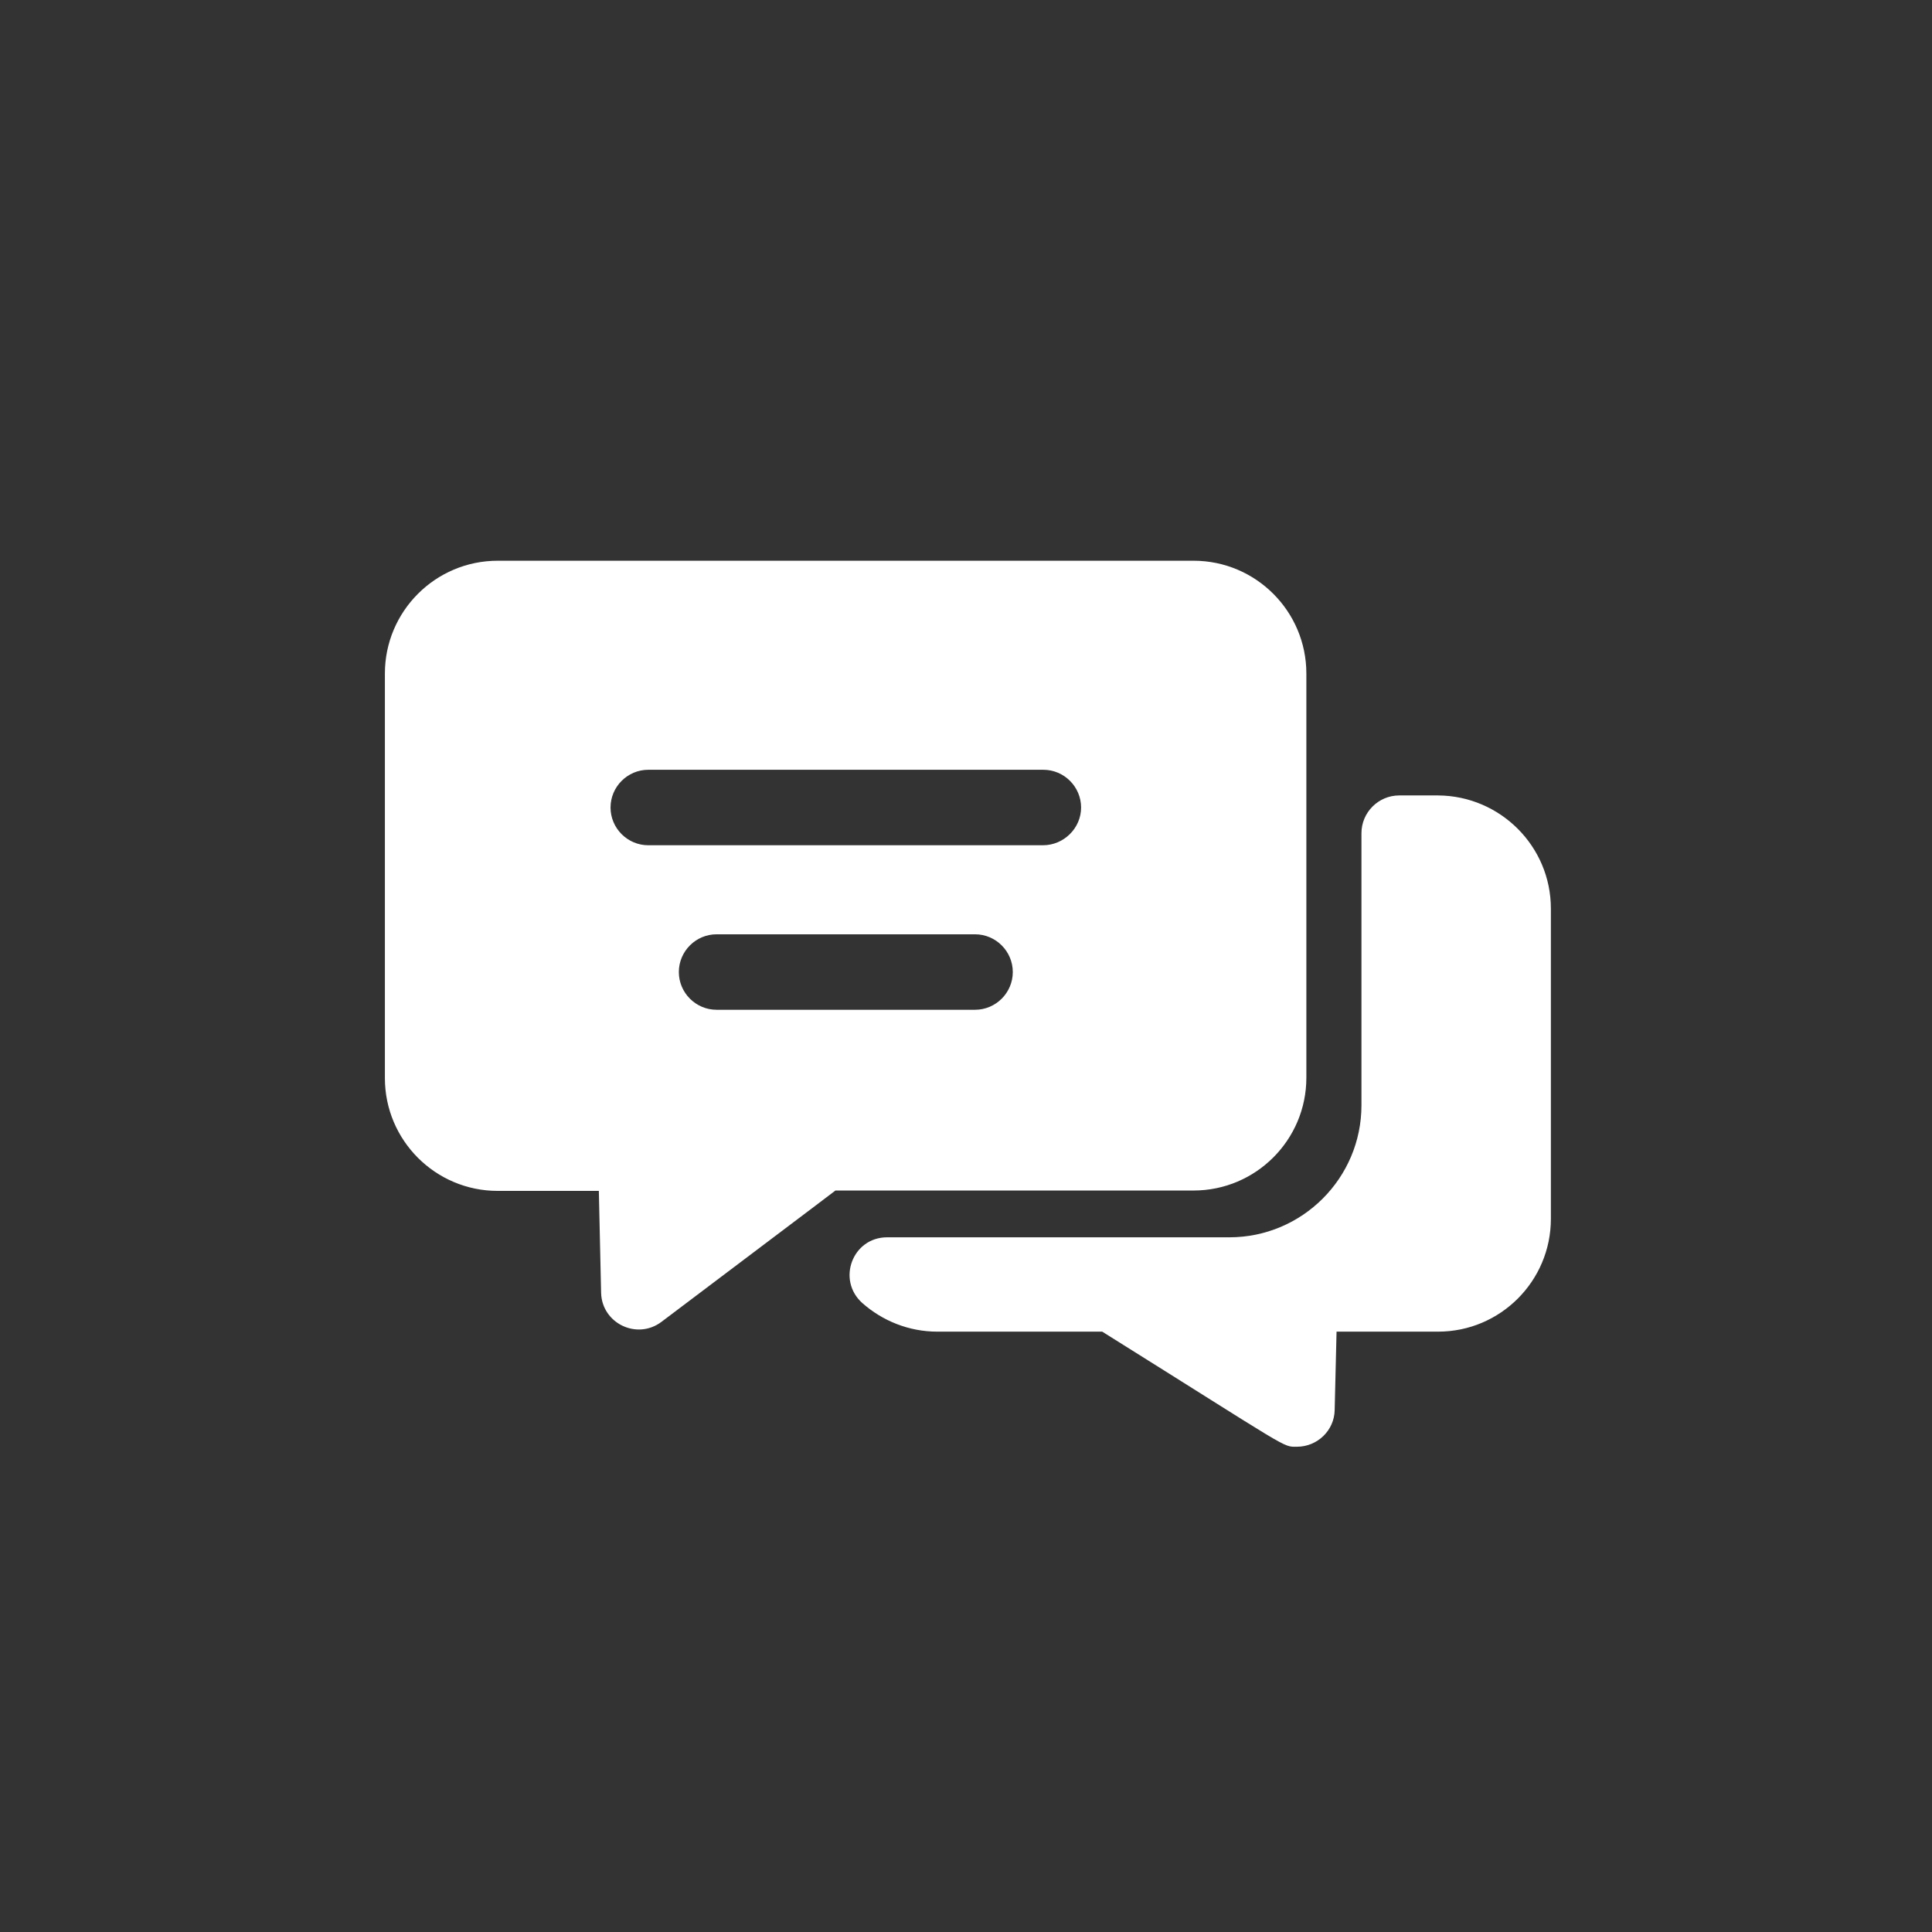 <?xml version="1.0" encoding="utf-8"?>
<!-- Generator: Adobe Illustrator 25.3.1, SVG Export Plug-In . SVG Version: 6.00 Build 0)  -->
<svg version="1.1" id="Capa_1" xmlns="http://www.w3.org/2000/svg" xmlns:xlink="http://www.w3.org/1999/xlink" x="0px" y="0px"
	 viewBox="0 0 512 512" style="enable-background:new 0 0 512 512;" xml:space="preserve">
<rect x="0" y="0" width="512" height="512" fill="#333333" stroke="none"/>
<style type="text/css">
	.st0{fill:#FFFFFF;}
</style>
<path class="st0" d="M316.3,148.6H131.9c-16.5,0-29.9,13.4-29.9,29.9v107.2c0,16.5,13.4,29.9,29.9,29.9h26.8l0.6,27
	c0.2,8.1,9.5,12.6,16,7.7c49.1-37,42.1-31.8,46.1-34.8h94.9c16.5,0,29.9-13.4,29.9-29.9V178.5C346.2,162,332.8,148.6,316.3,148.6z
	 M258.4,267.6h-68.5c-5.5,0-10-4.5-10-10s4.5-10,10-10h68.5c5.5,0,10,4.5,10,10S263.9,267.6,258.4,267.6z M276.4,224H171.8
	c-5.5,0-10-4.5-10-10s4.5-10,10-10h104.7c5.5,0,10,4.5,10,10S281.9,224,276.4,224z M411,240.8v82.2c0,16.5-13.4,29.9-29.9,29.9
	h-26.9l-0.5,20.8c-0.1,5.4-4.6,9.7-10,9.7c-3.9,0-1.1,1.1-51.6-30.5h-43.7c-7.6,0-14.6-2.9-19.9-7.6c-6.8-6.1-2.6-17.4,6.6-17.4
	h90.7c19.3,0,35-15.7,35-35v-72.1c0-5.5,4.5-10,10-10h10.3C397.6,210.9,411,224.3,411,240.8L411,240.8z"/>
</svg>
